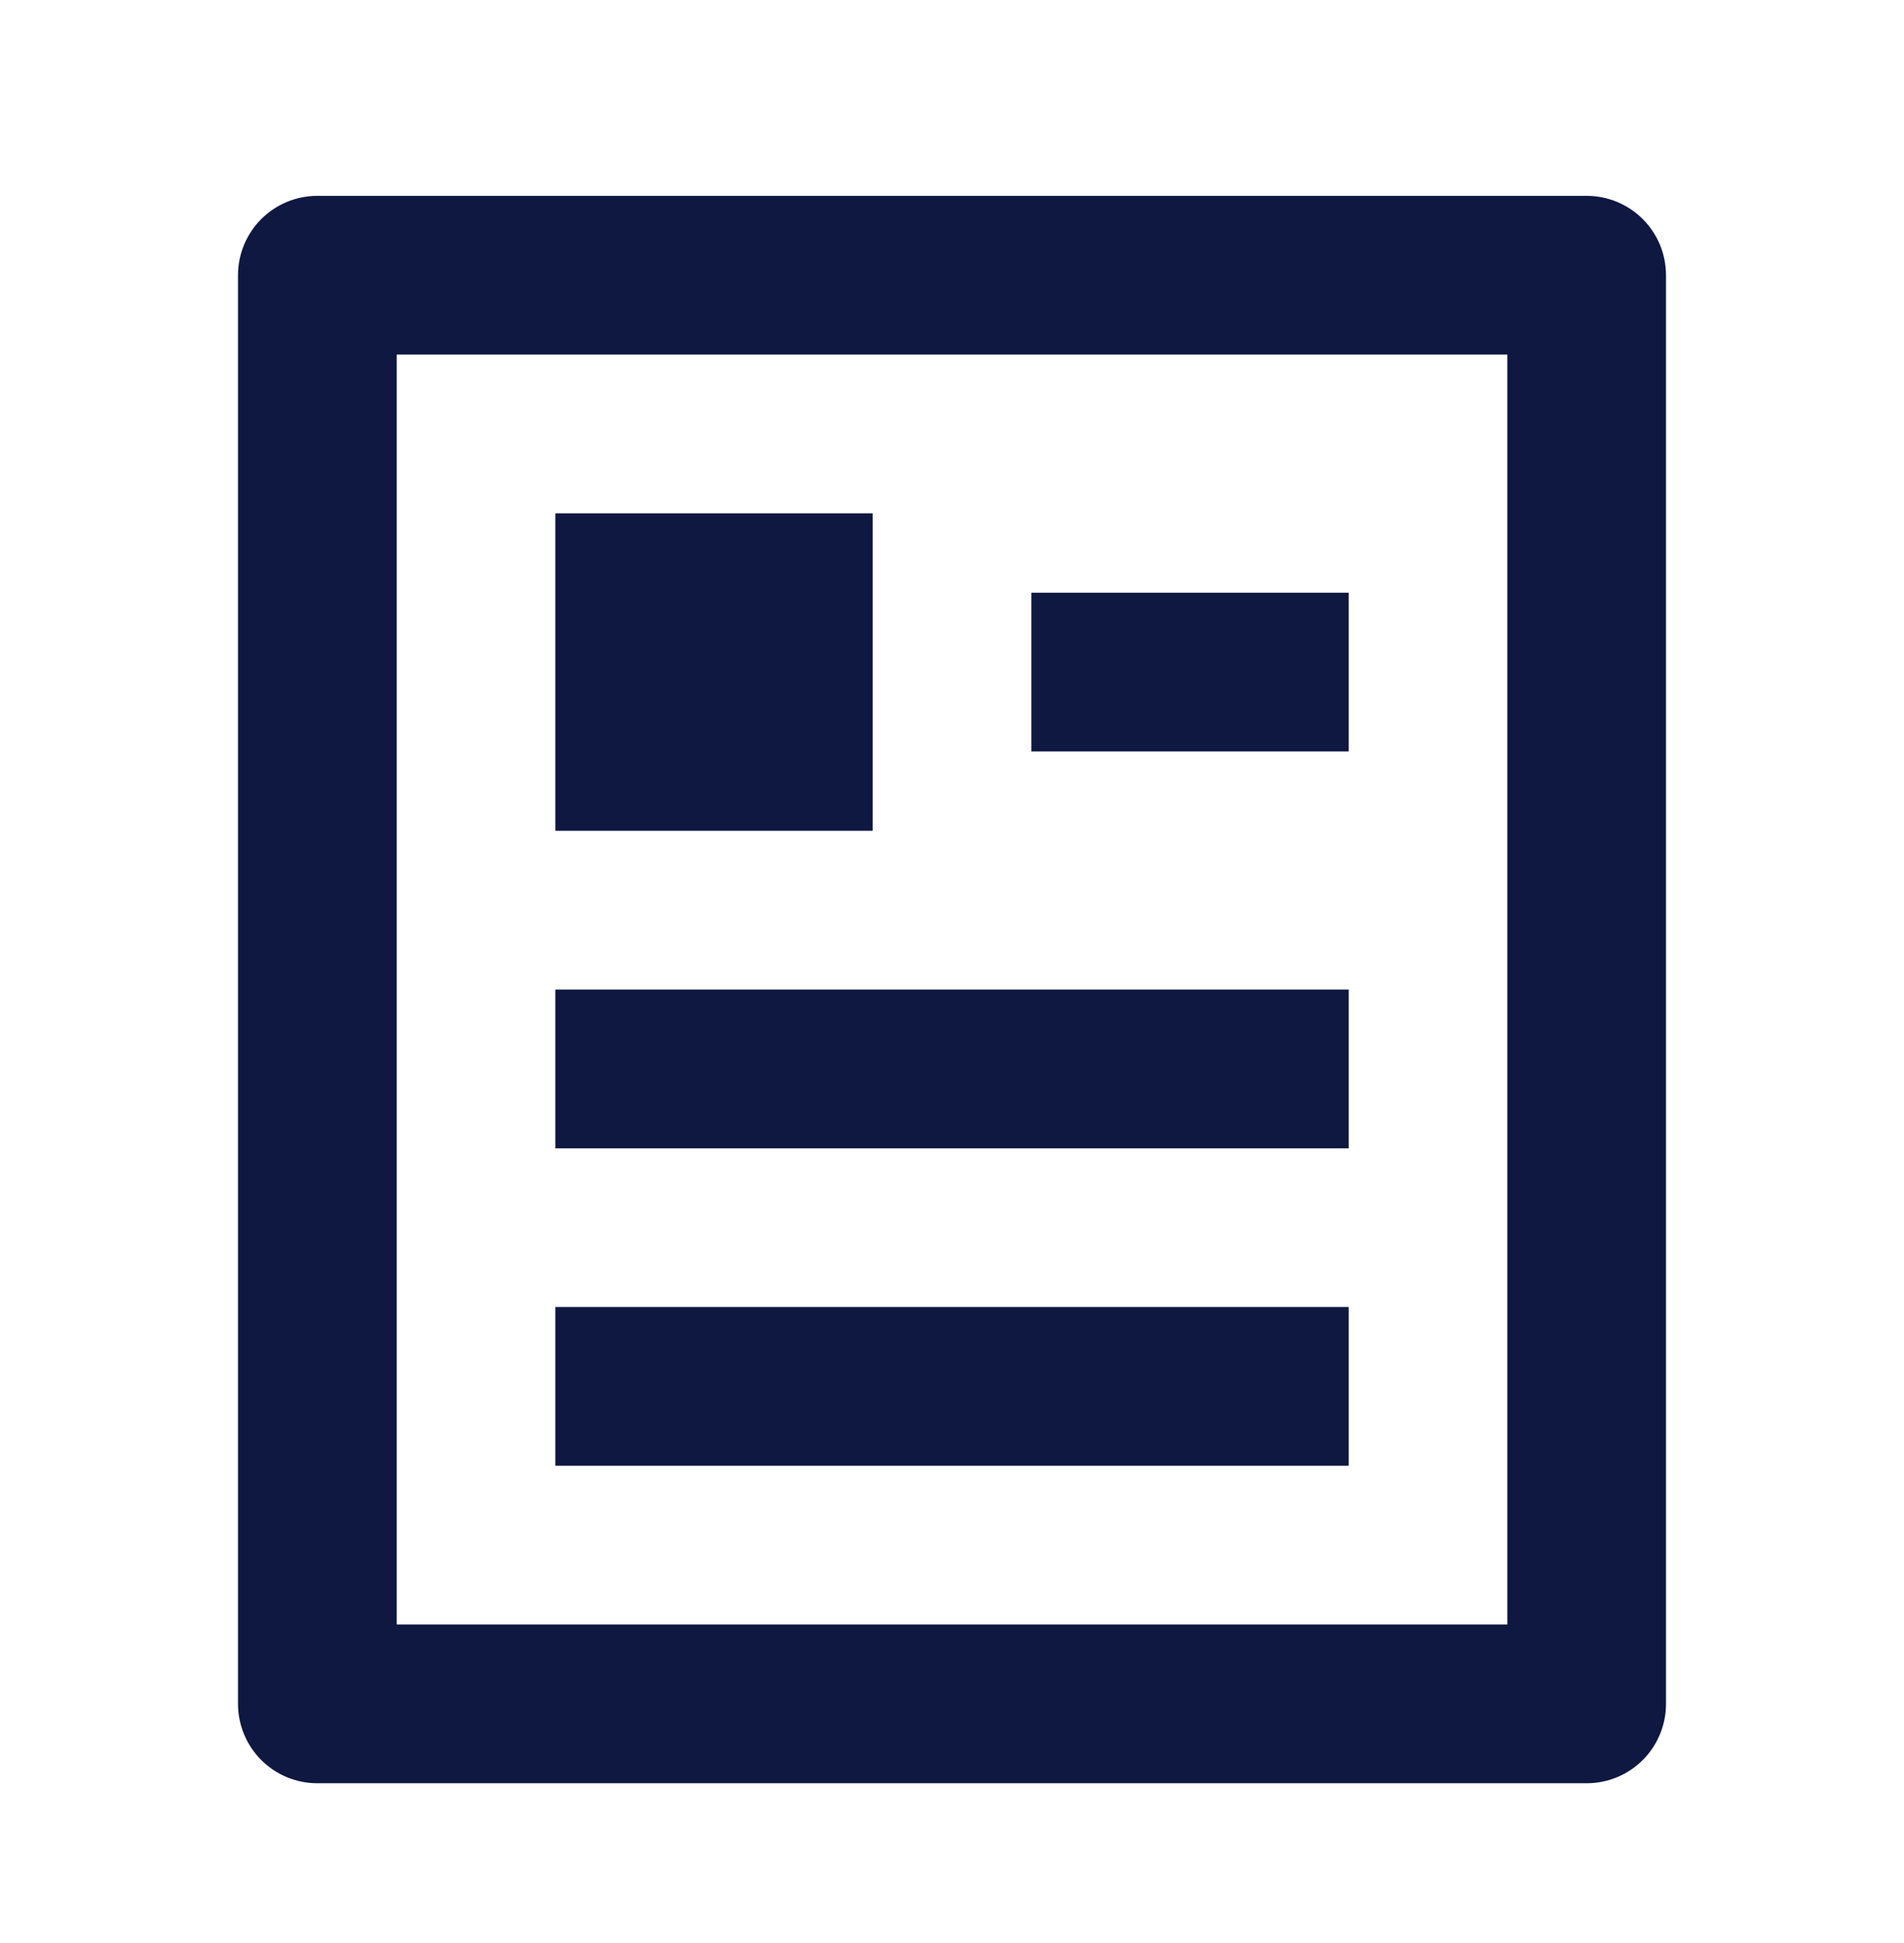 <svg width="50" height="51" viewBox="0 0 50 51" fill="none" xmlns="http://www.w3.org/2000/svg">
<g clip-path="url(#clip0_34_918)">
<path d="M41.667 46.807H8.333C7.781 46.807 7.251 46.588 6.86 46.197C6.47 45.806 6.25 45.276 6.25 44.724V7.224C6.25 6.671 6.47 6.142 6.86 5.751C7.251 5.36 7.781 5.141 8.333 5.141H41.667C42.219 5.141 42.749 5.36 43.14 5.751C43.531 6.142 43.75 6.671 43.75 7.224V44.724C43.75 45.276 43.531 45.806 43.14 46.197C42.749 46.588 42.219 46.807 41.667 46.807ZM39.584 42.641V9.307H10.417V42.641H39.584ZM14.584 13.474H22.917V21.807H14.584V13.474ZM14.584 25.974H35.417V30.141H14.584V25.974ZM14.584 34.307H35.417V38.474H14.584V34.307ZM27.084 15.557H35.417V19.724H27.084V15.557Z" fill="#0F1841"/>
</g>
<defs>
<clipPath id="clip0_34_918">
<rect width="50" height="50" fill="white" transform="translate(0 0.974)"/>
</clipPath>
</defs>
</svg>
